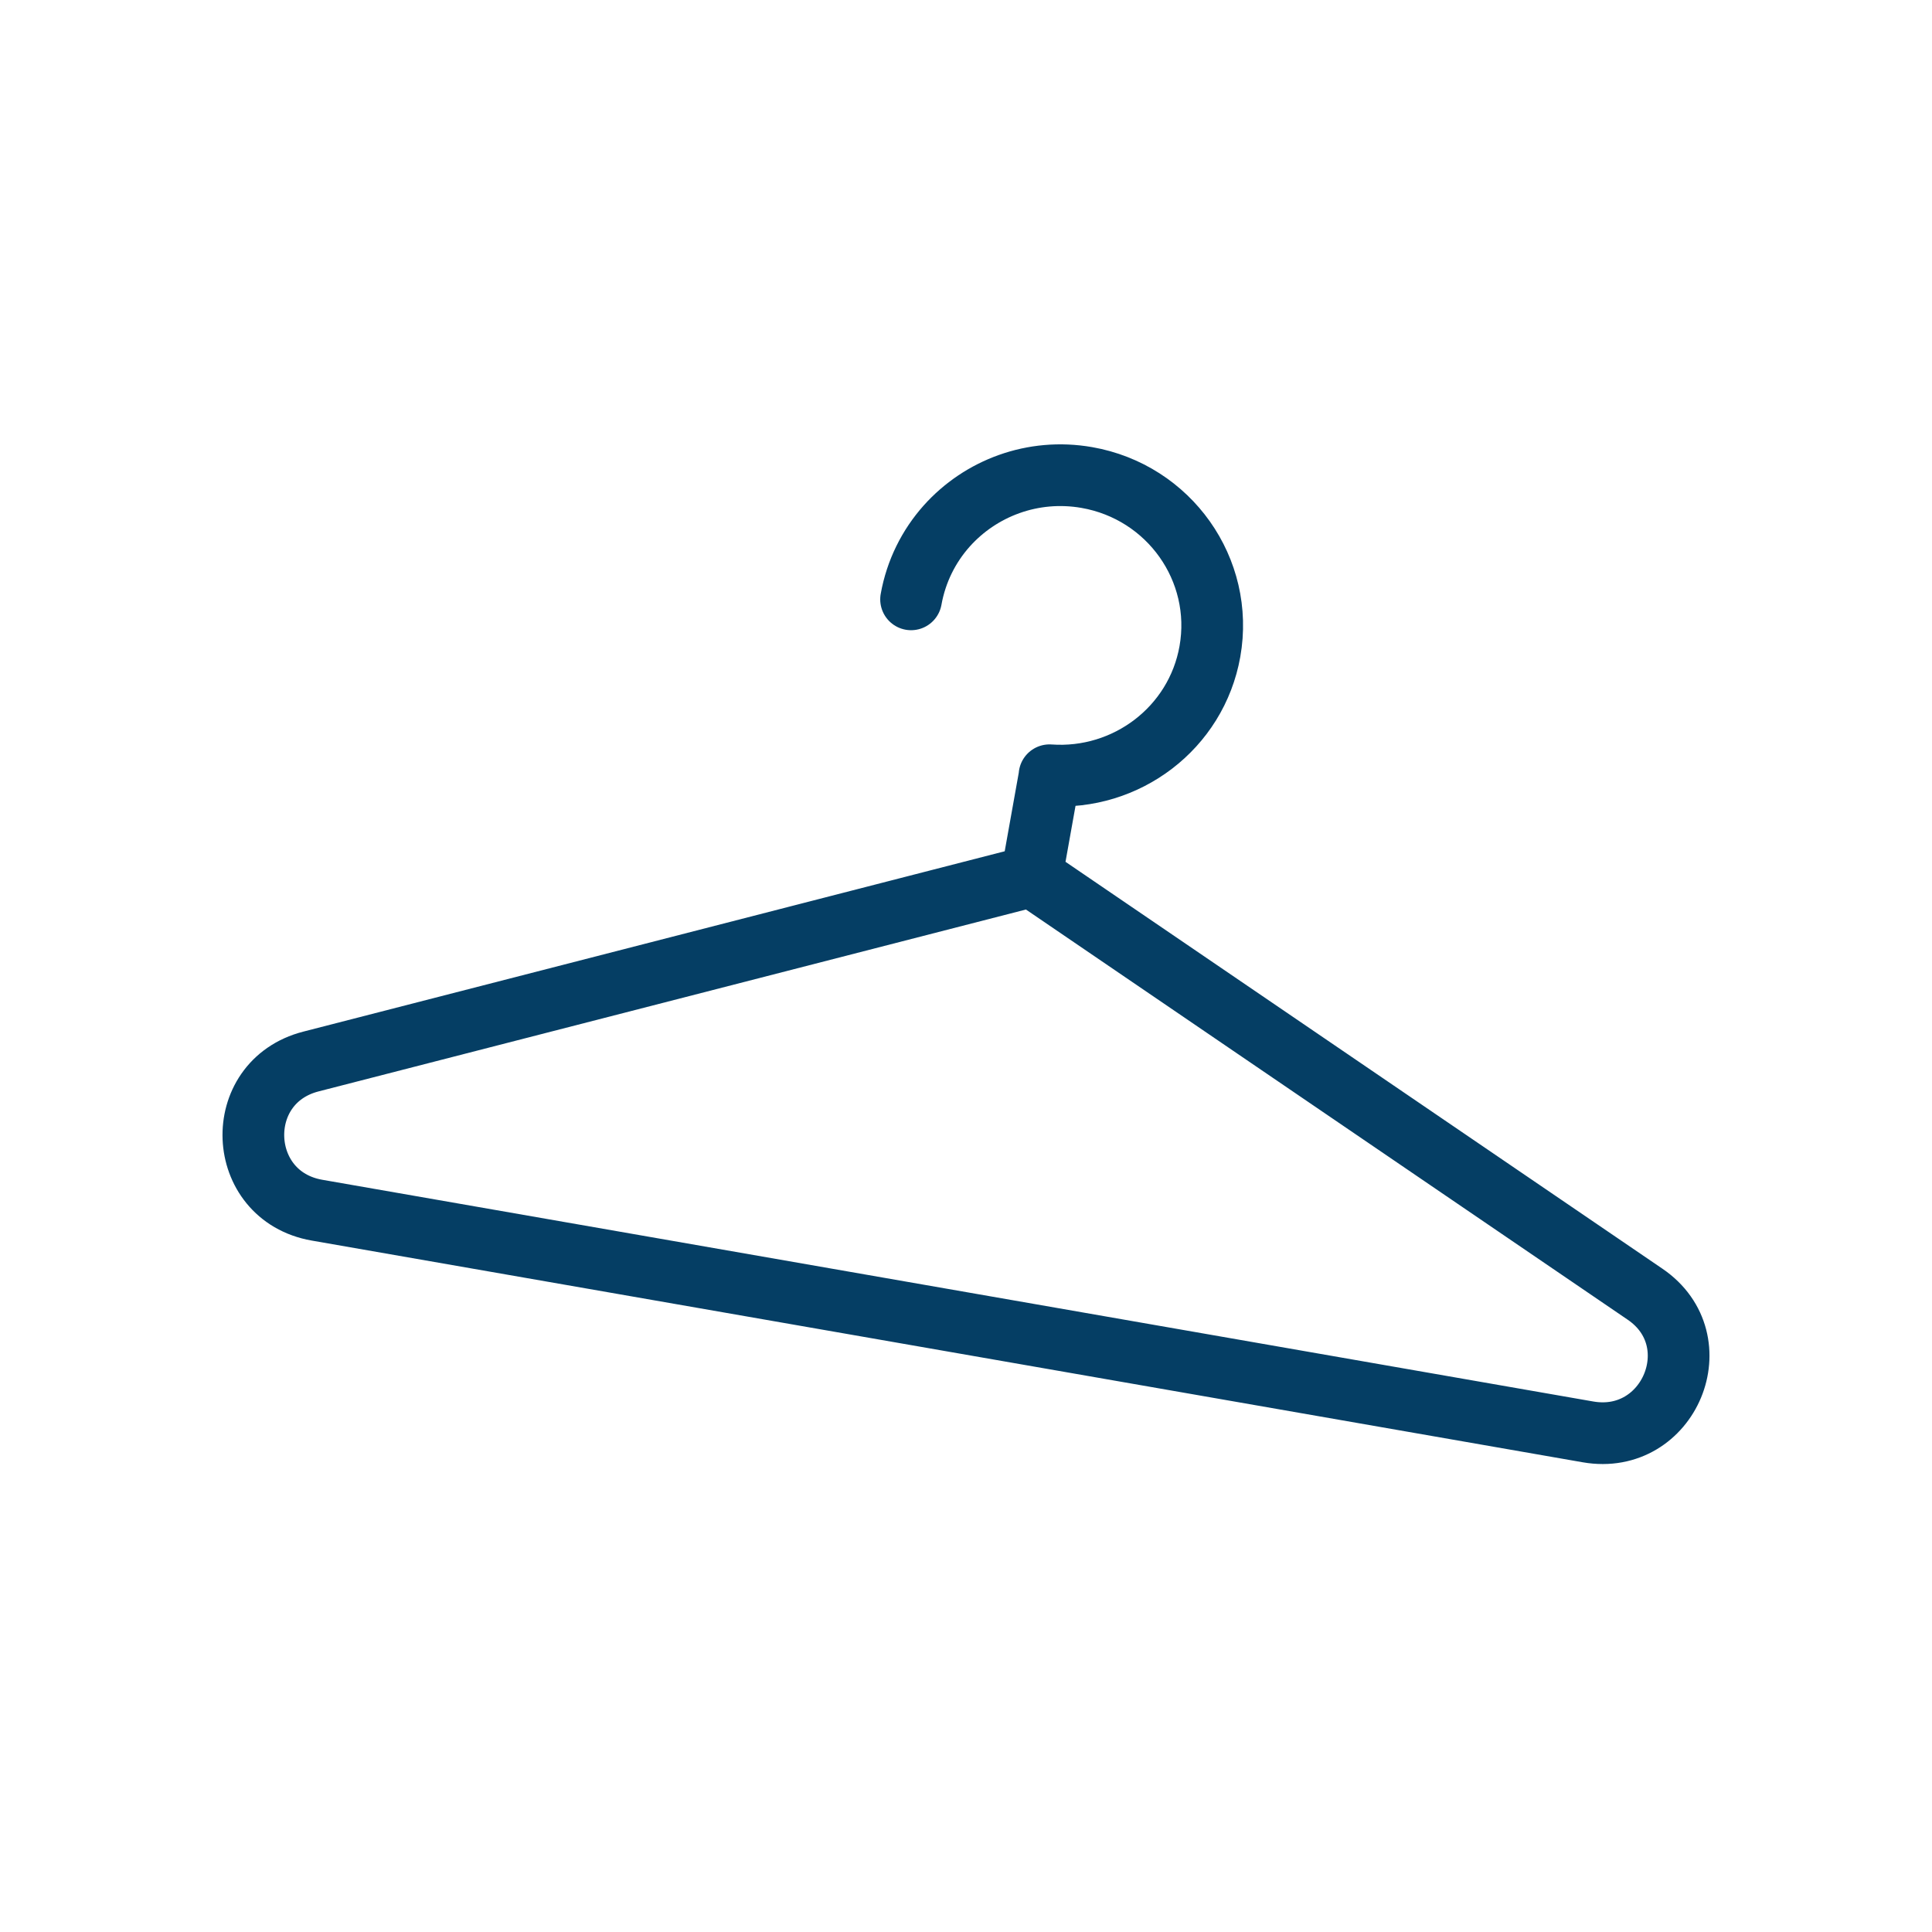 <svg width="49" height="49" viewBox="0 0 49 49" fill="none" xmlns="http://www.w3.org/2000/svg">
<g id="Frame 991188639">
<path id="Vector" d="M23.107 15.201C23.236 14.483 23.557 13.851 24.009 13.343C24.869 12.38 26.196 11.872 27.564 12.111C29.655 12.477 31.053 14.45 30.686 16.523C30.341 18.466 28.564 19.801 26.618 19.662V19.683L26.163 22.225M26.166 22.222L7.888 26.922C5.857 27.442 5.973 30.332 8.041 30.693L40.275 36.316C42.339 36.676 43.45 34 41.721 32.823L26.169 22.222H26.166Z" stroke="#053E64" stroke-width="1.565" stroke-linecap="round" stroke-linejoin="round"/>
</g>
</svg>
